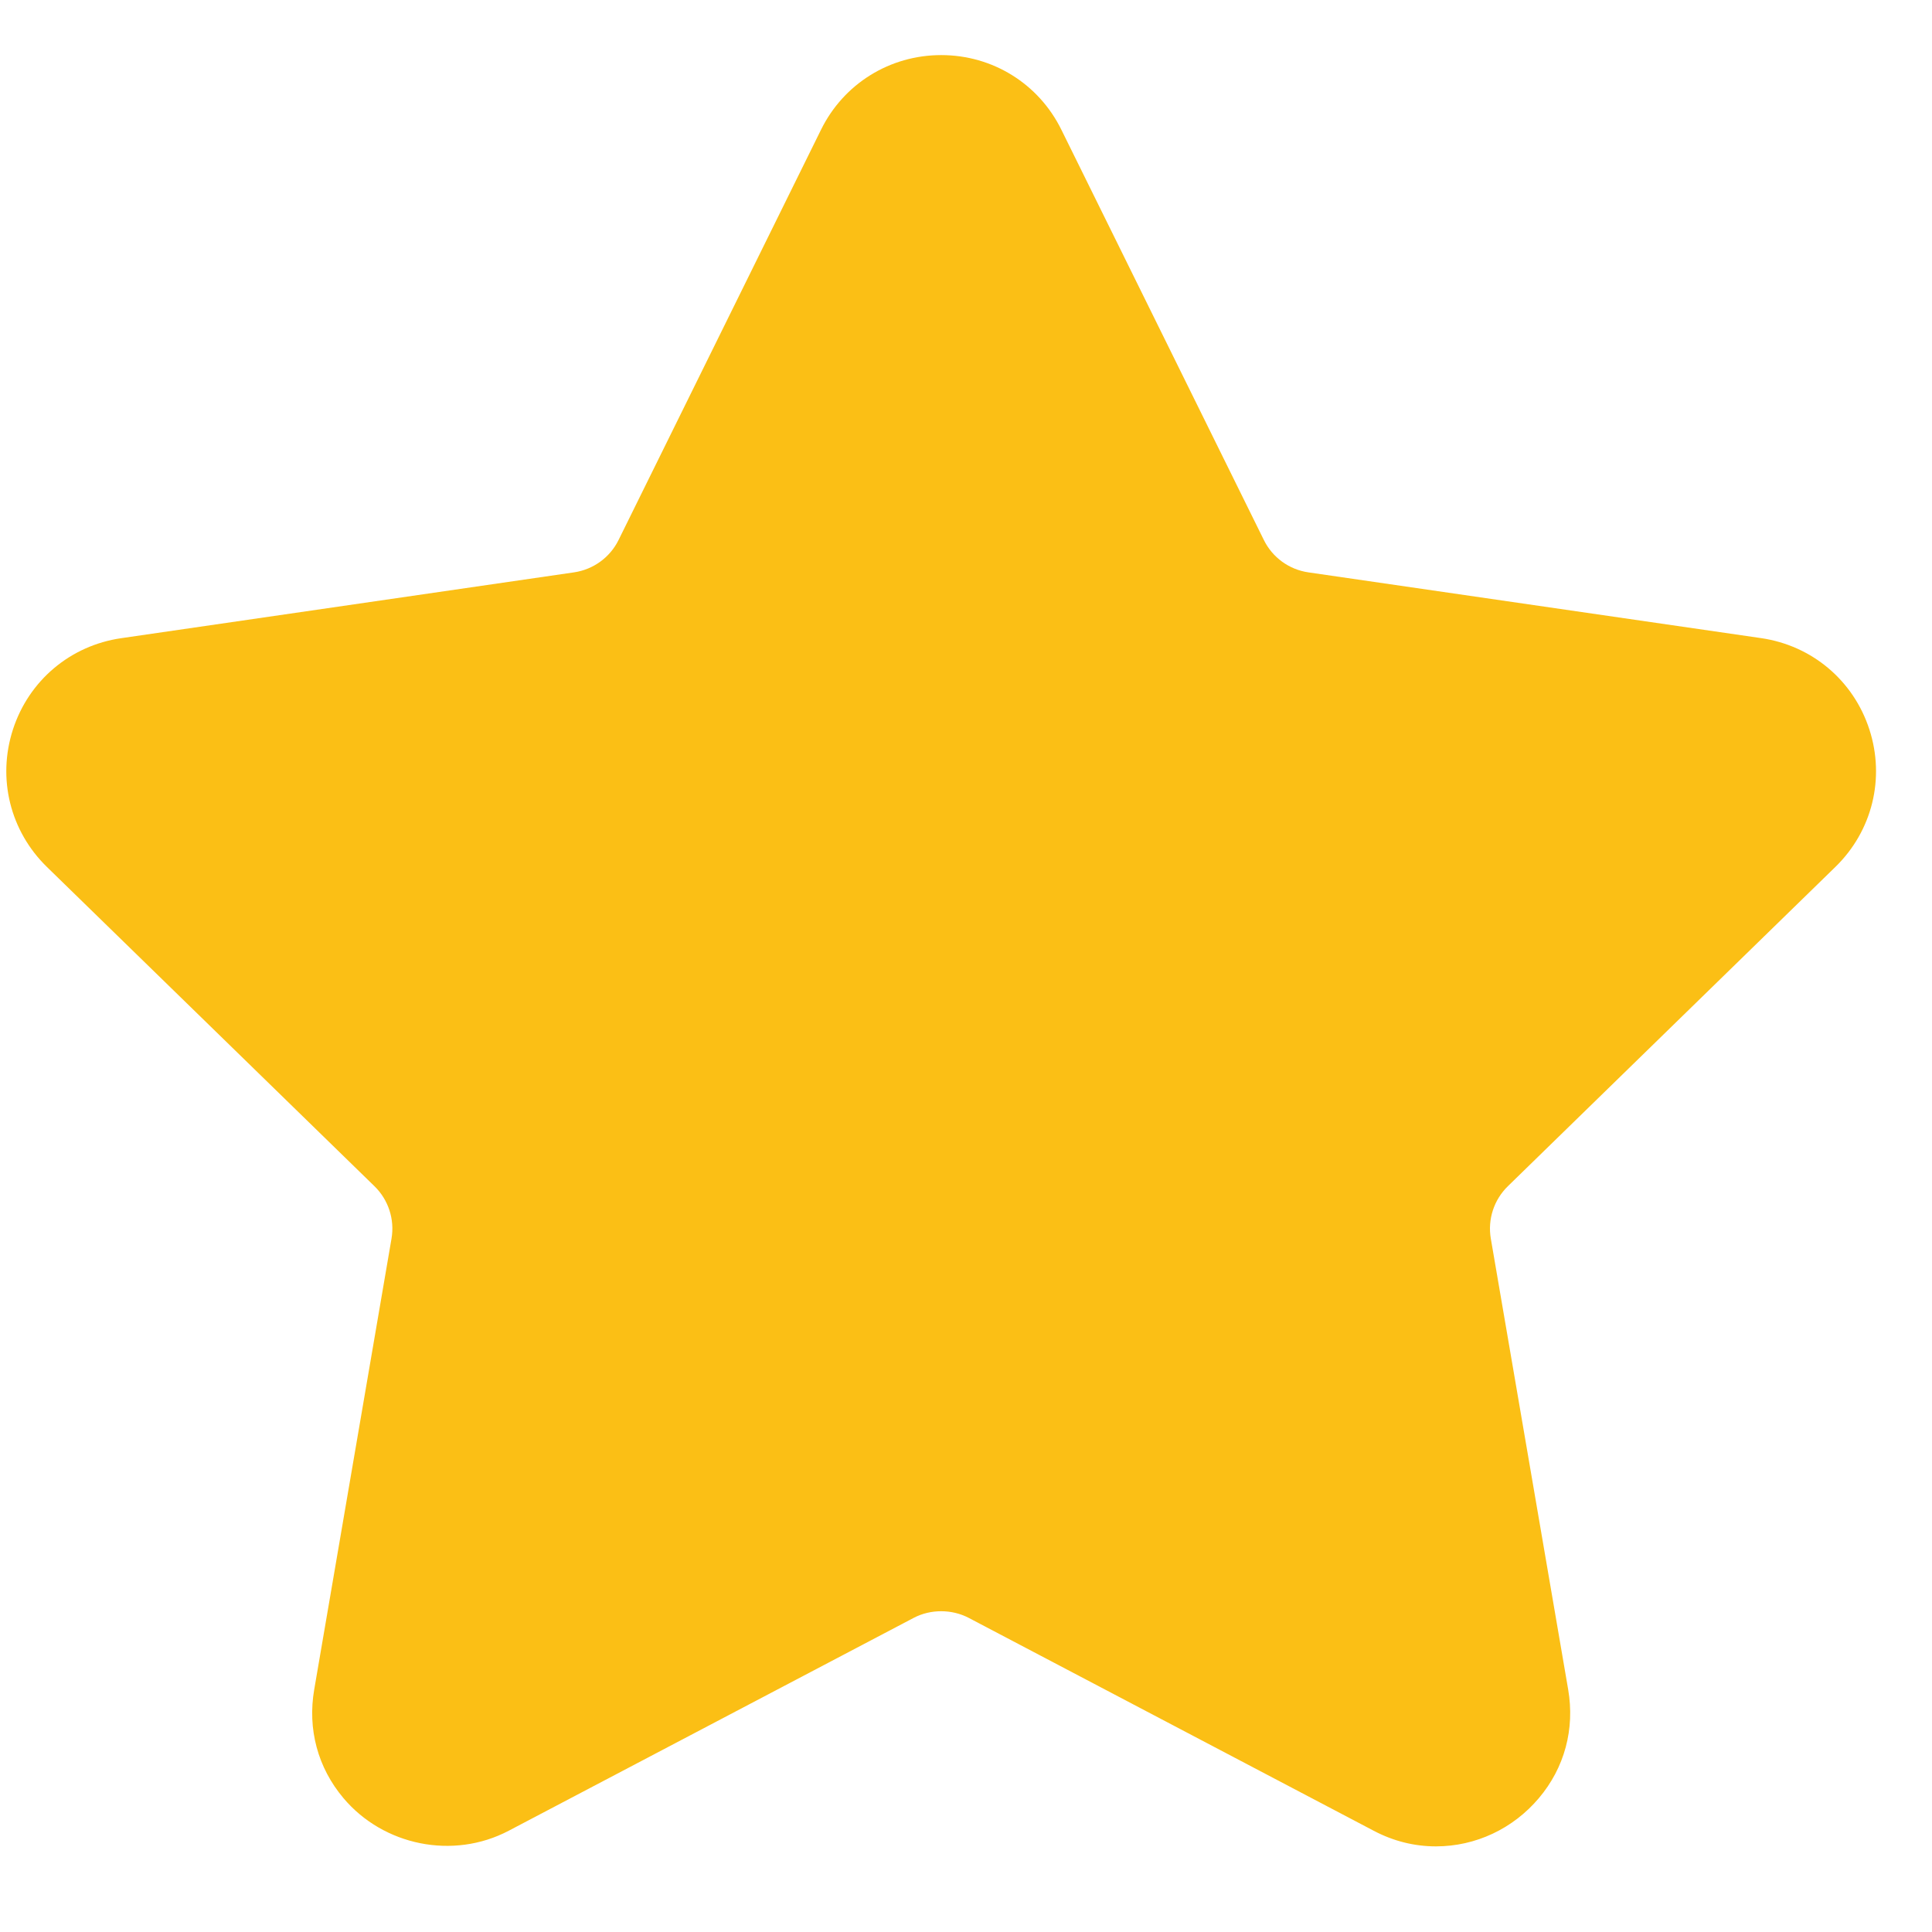 <svg width="31" height="31" viewBox="0 0 31 31" fill="none" xmlns="http://www.w3.org/2000/svg">
<g clip-path="url(#clip0_1_956)">
<path d="M29.451 13.909C30.041 13.334 30.25 12.489 29.995 11.704C29.74 10.919 29.075 10.358 28.258 10.239L20.994 9.184C20.684 9.139 20.417 8.945 20.279 8.664L17.031 2.083C16.667 1.343 15.927 0.884 15.102 0.884C14.278 0.884 13.537 1.343 13.173 2.083L9.925 8.665C9.787 8.945 9.519 9.139 9.209 9.184L1.945 10.24C1.129 10.358 0.463 10.919 0.208 11.704C-0.047 12.49 0.162 13.334 0.752 13.91L6.008 19.033C6.232 19.251 6.335 19.566 6.282 19.874L5.042 27.108C4.932 27.744 5.099 28.364 5.511 28.852C6.152 29.613 7.27 29.845 8.163 29.375L14.66 25.96C14.931 25.817 15.273 25.818 15.544 25.96L22.041 29.375C22.357 29.542 22.694 29.626 23.041 29.626C23.677 29.626 24.278 29.343 24.692 28.852C25.105 28.364 25.271 27.743 25.162 27.108L23.921 19.874C23.868 19.566 23.971 19.251 24.195 19.033L29.451 13.909Z" fill="#FBBF15"/>
</g>
<defs>
<clipPath id="clip0_1_956">
<rect width="30" height="30" fill="white" transform="translate(0.101 0.255)"/>
</clipPath>
</defs>
</svg>
